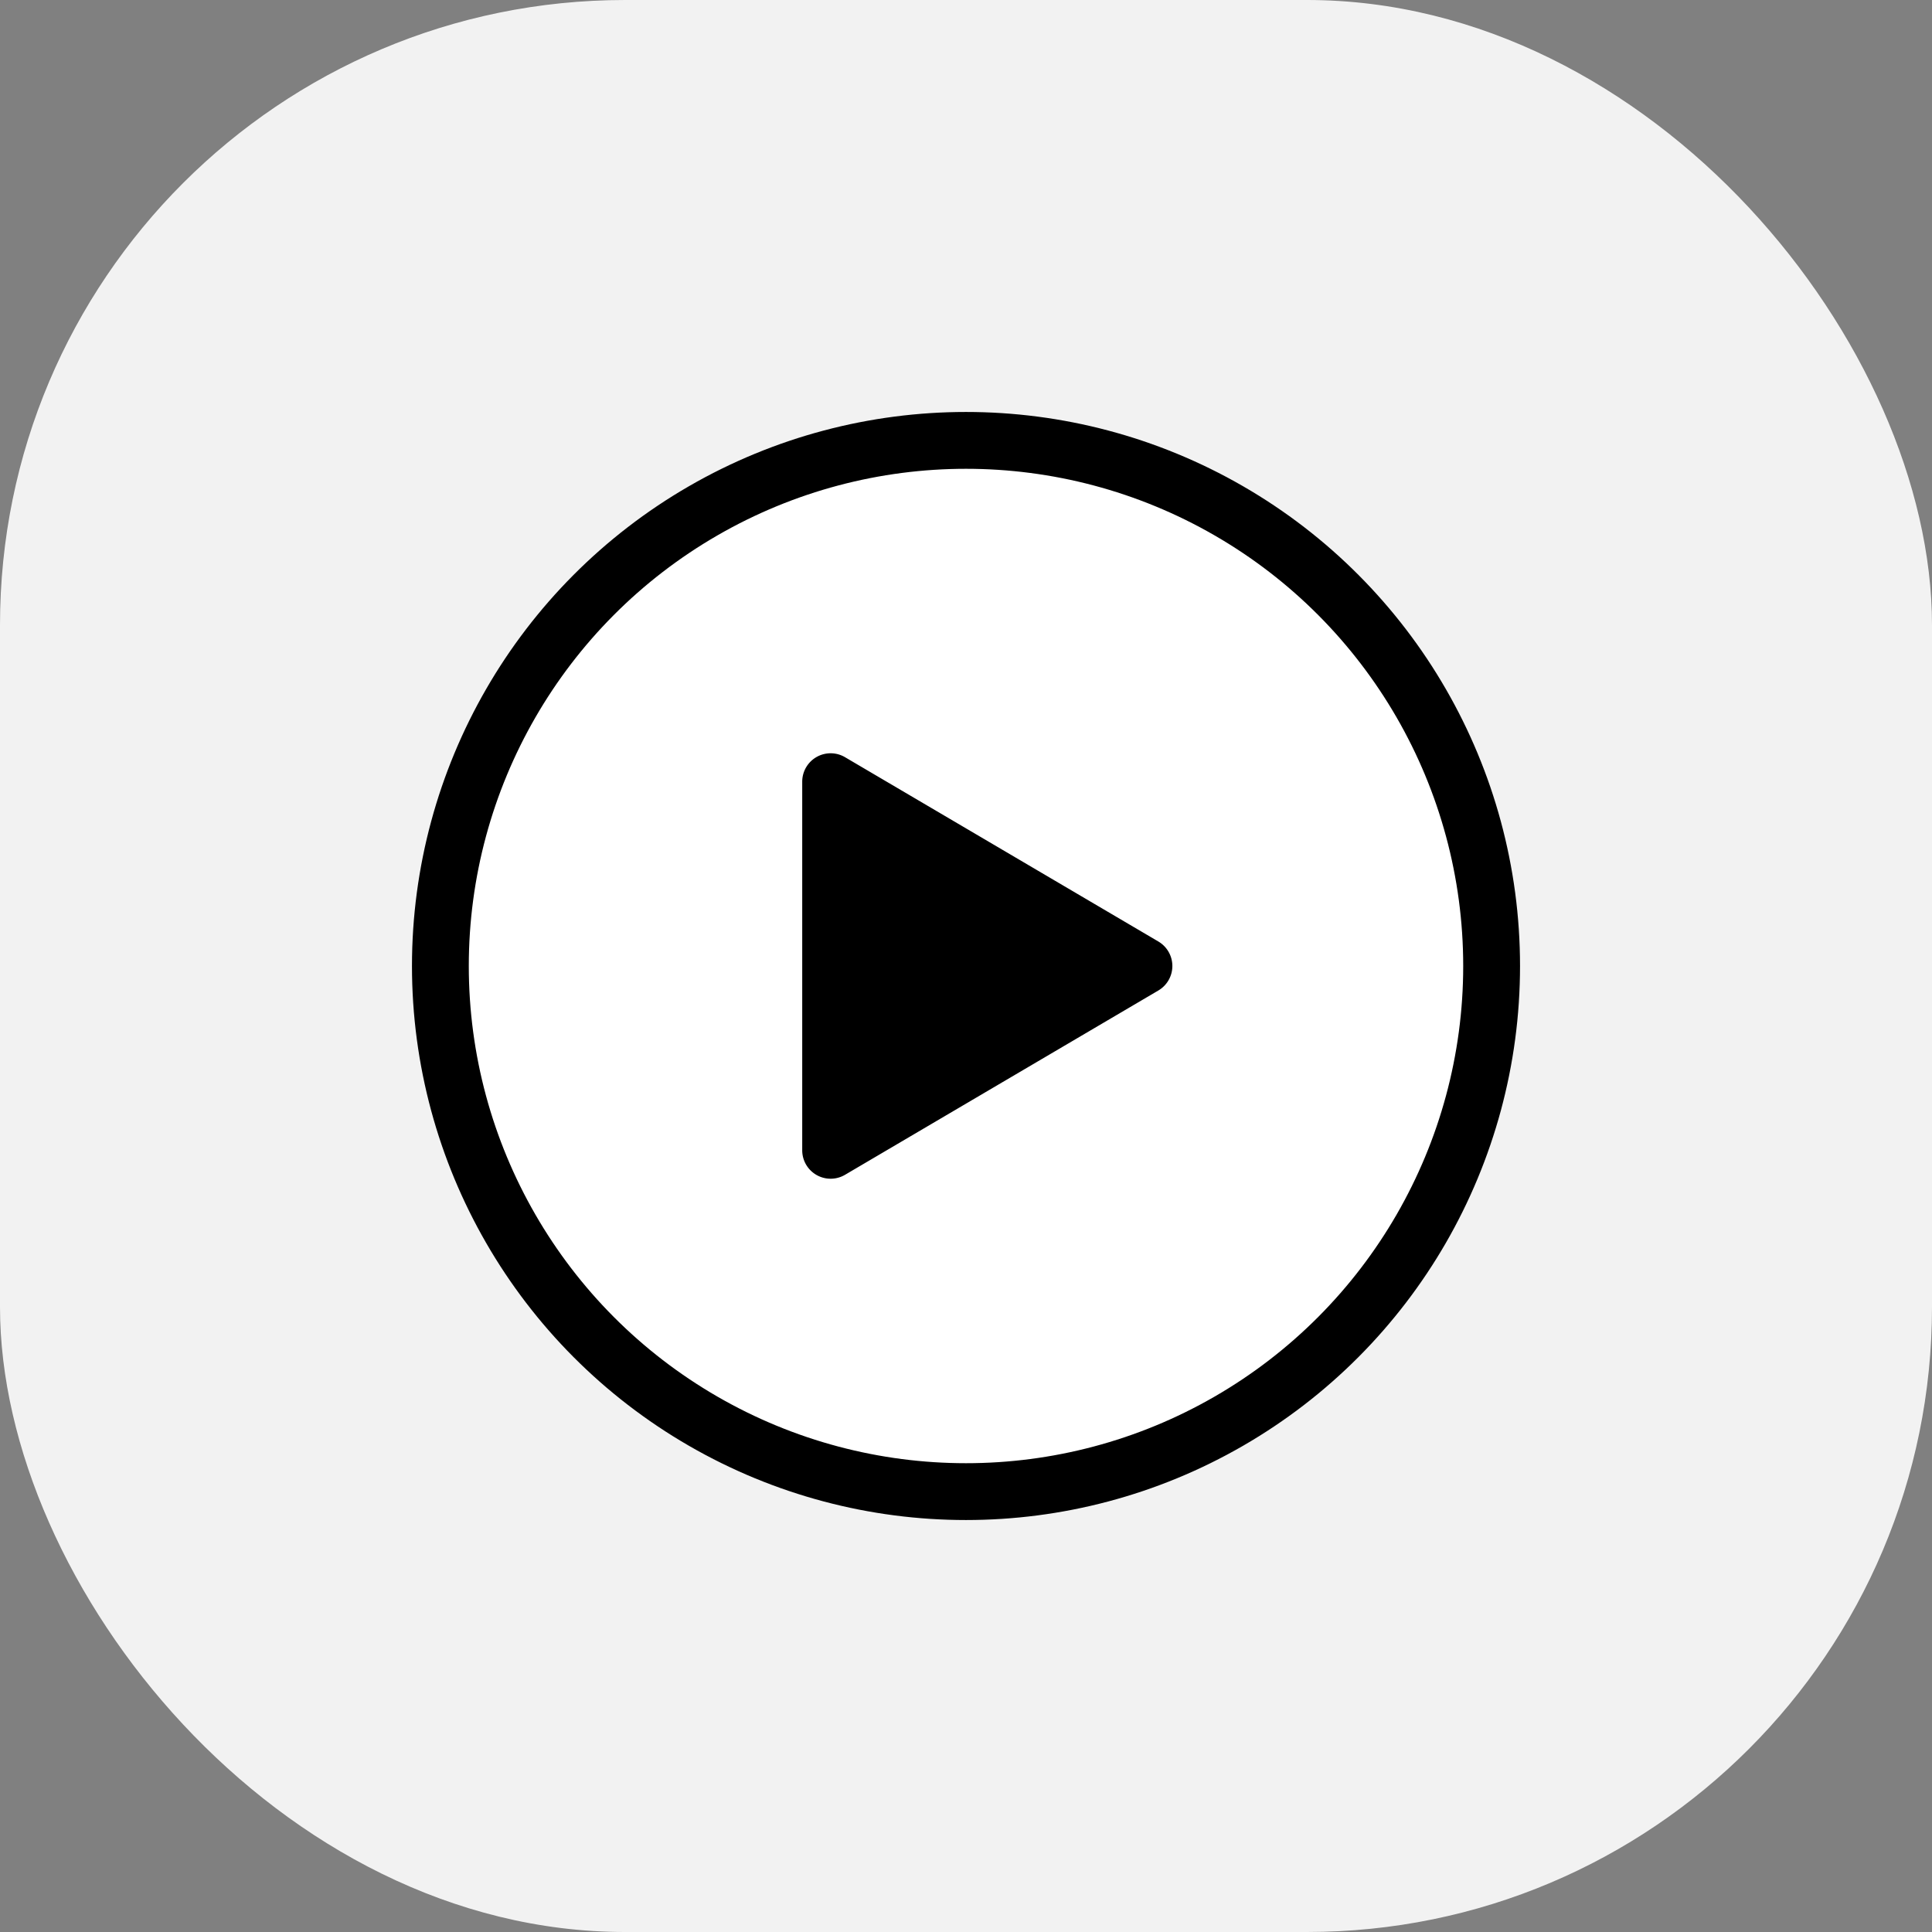 <svg xmlns="http://www.w3.org/2000/svg" width="136px" height="136px" viewBox="0 0 136 136"><rect x="0" y="0" width="136" height="136" fill="#808080" stroke="none"/><g fill="none" fill-rule="evenodd"><rect width="136" height="136" fill="#F2F2F2" rx="44"/><circle cx="68" cy="68" r="37" fill="#FFF" stroke="#000" stroke-width="4"/><path fill="#000" d="M81.54 69.724 59.485 82.698a2 2 0 0 1-3.014-1.724V55.026a2 2 0 0 1 3.014-1.724L81.54 66.276a2 2 0 0 1 0 3.448"/></g></svg>
